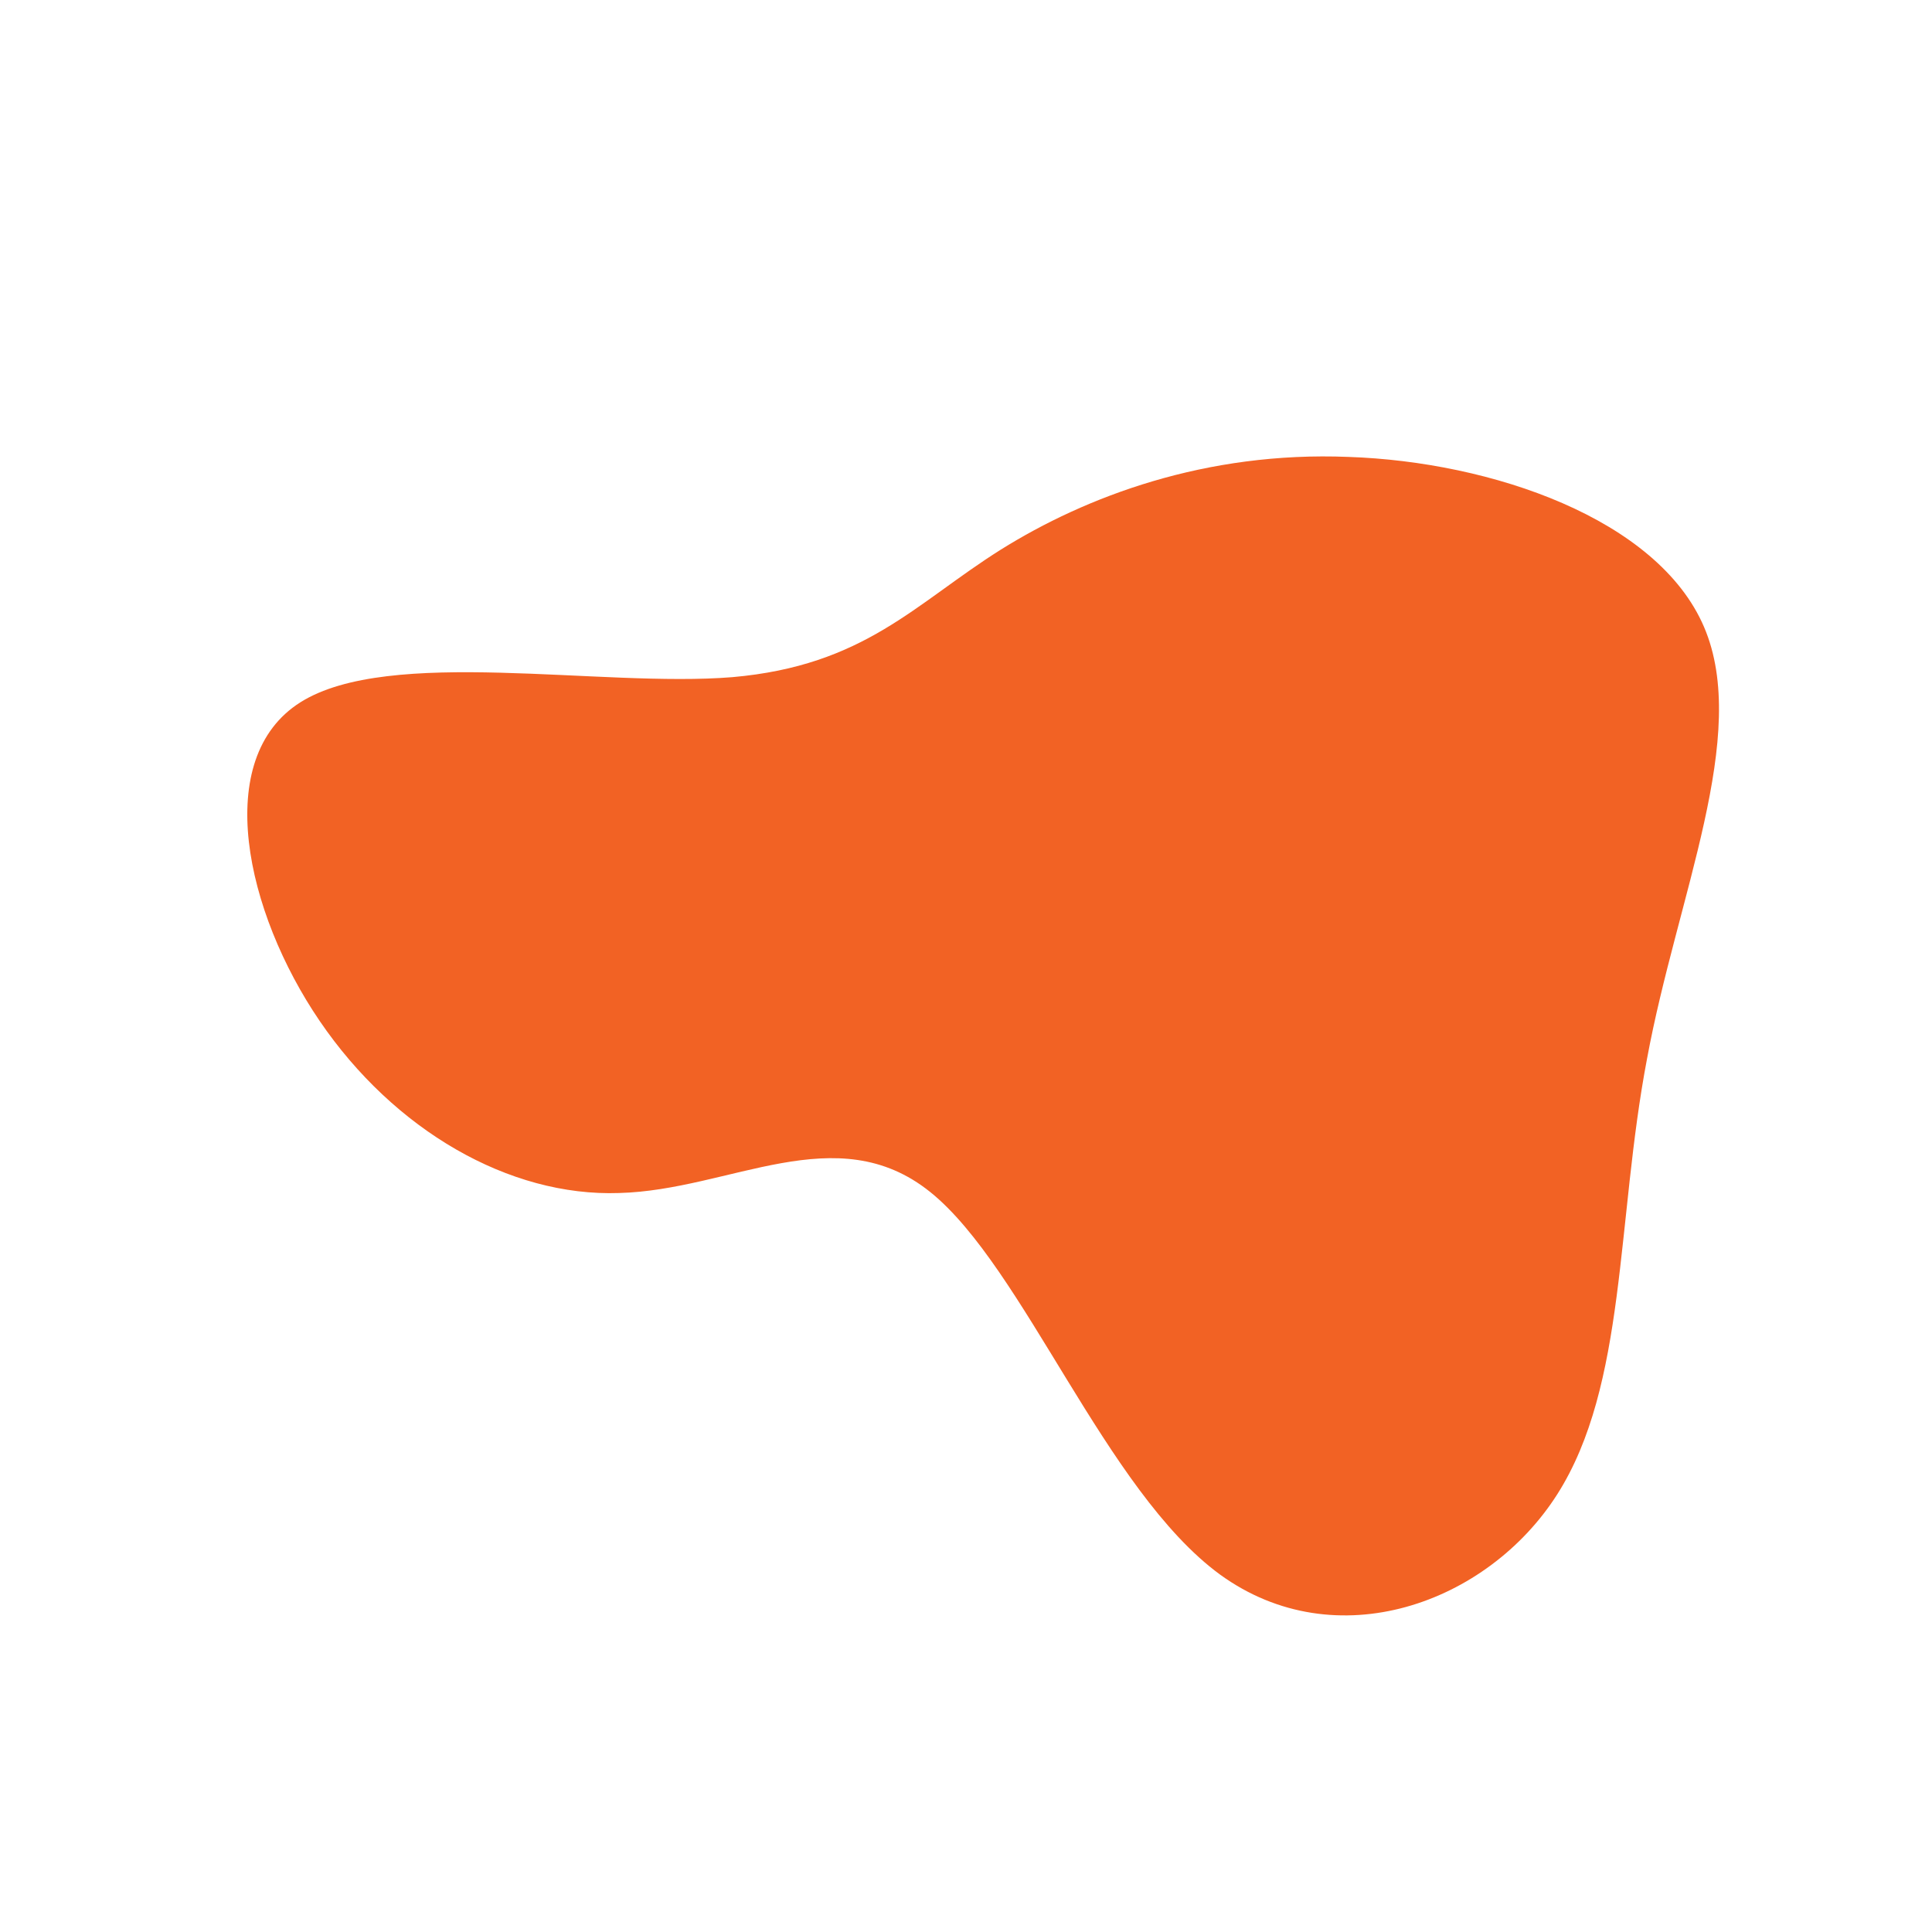 <?xml version="1.0" standalone="no"?>
<svg viewBox="0 0 200 200" xmlns="http://www.w3.org/2000/svg">
  <path fill="#F26224" d="M39.6,-52.7C54.4,-52.2,71.6,-46.3,76.4,-35.1C81.2,-23.9,73.6,-7.2,70.5,9.6C67.3,26.4,68.4,43.4,61.2,54.7C54,66,38.3,71.7,26.3,63C14.4,54.3,6,31.2,-3.7,23.4C-13.4,15.6,-24.4,23.2,-35.9,23.5C-47.3,23.9,-59.2,17,-66.9,5.7C-74.6,-5.6,-78.1,-21.5,-68.9,-27.3C-59.7,-33.1,-37.8,-28.8,-24.2,-29.9C-10.5,-31.1,-5.3,-37.5,3.6,-43.1C12.4,-48.6,24.8,-53.3,39.6,-52.7Z" transform="translate(100 100)" />
</svg>
